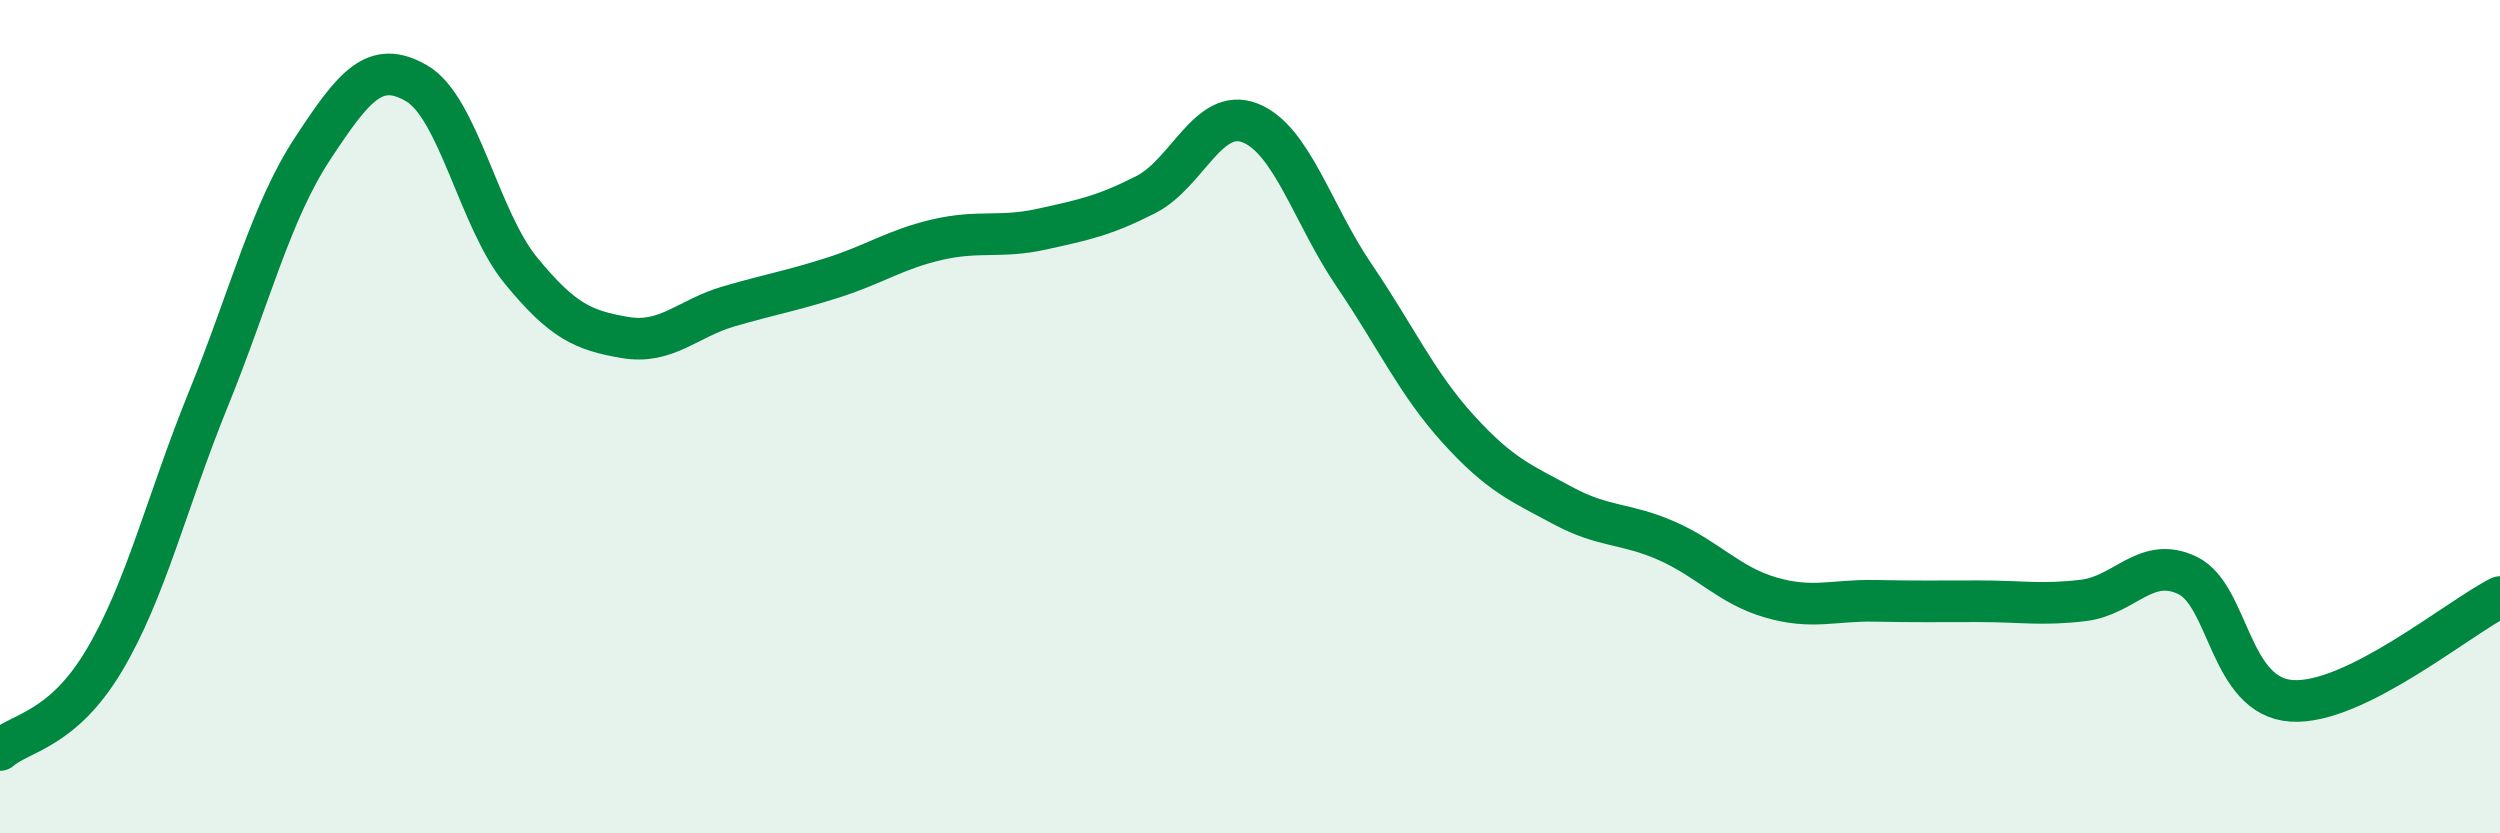 
    <svg width="60" height="20" viewBox="0 0 60 20" xmlns="http://www.w3.org/2000/svg">
      <path
        d="M 0,18 C 0.5,17.57 1.5,17.53 2.5,15.85 C 3.5,14.17 4,12.04 5,9.58 C 6,7.12 6.5,5.09 7.5,3.57 C 8.5,2.05 9,1.42 10,2 C 11,2.58 11.5,5.27 12.5,6.49 C 13.5,7.71 14,7.93 15,8.1 C 16,8.27 16.5,7.64 17.5,7.35 C 18.5,7.06 19,6.98 20,6.66 C 21,6.34 21.5,5.98 22.5,5.75 C 23.5,5.52 24,5.72 25,5.5 C 26,5.28 26.5,5.18 27.5,4.67 C 28.5,4.16 29,2.56 30,2.95 C 31,3.34 31.5,5.14 32.5,6.61 C 33.5,8.08 34,9.2 35,10.3 C 36,11.4 36.5,11.59 37.5,12.13 C 38.5,12.67 39,12.54 40,12.98 C 41,13.42 41.5,14.05 42.5,14.34 C 43.5,14.63 44,14.4 45,14.42 C 46,14.44 46.5,14.43 47.5,14.43 C 48.5,14.43 49,14.53 50,14.41 C 51,14.29 51.5,13.33 52.5,13.81 C 53.5,14.29 53.5,16.72 55,16.82 C 56.5,16.92 59,14.83 60,14.33L60 20L0 20Z"
        fill="#008740"
        opacity="0.1"
        stroke-linecap="round"
        stroke-linejoin="round"
      />
      <path
        d="M 0,18 C 0.5,17.57 1.5,17.53 2.5,15.85 C 3.5,14.17 4,12.04 5,9.58 C 6,7.12 6.5,5.09 7.5,3.57 C 8.5,2.05 9,1.42 10,2 C 11,2.58 11.5,5.27 12.5,6.49 C 13.5,7.71 14,7.93 15,8.1 C 16,8.27 16.5,7.64 17.5,7.35 C 18.5,7.06 19,6.98 20,6.66 C 21,6.34 21.5,5.98 22.5,5.75 C 23.5,5.52 24,5.72 25,5.5 C 26,5.28 26.5,5.18 27.5,4.67 C 28.5,4.16 29,2.56 30,2.95 C 31,3.34 31.5,5.14 32.5,6.61 C 33.5,8.08 34,9.2 35,10.3 C 36,11.4 36.5,11.59 37.5,12.13 C 38.5,12.67 39,12.54 40,12.98 C 41,13.42 41.5,14.05 42.5,14.34 C 43.5,14.63 44,14.4 45,14.42 C 46,14.44 46.5,14.43 47.5,14.43 C 48.5,14.43 49,14.53 50,14.41 C 51,14.29 51.5,13.33 52.5,13.81 C 53.5,14.29 53.5,16.72 55,16.82 C 56.5,16.92 59,14.83 60,14.33"
        stroke="#008740"
        stroke-width="1"
        fill="none"
        stroke-linecap="round"
        stroke-linejoin="round"
      />
    </svg>
  